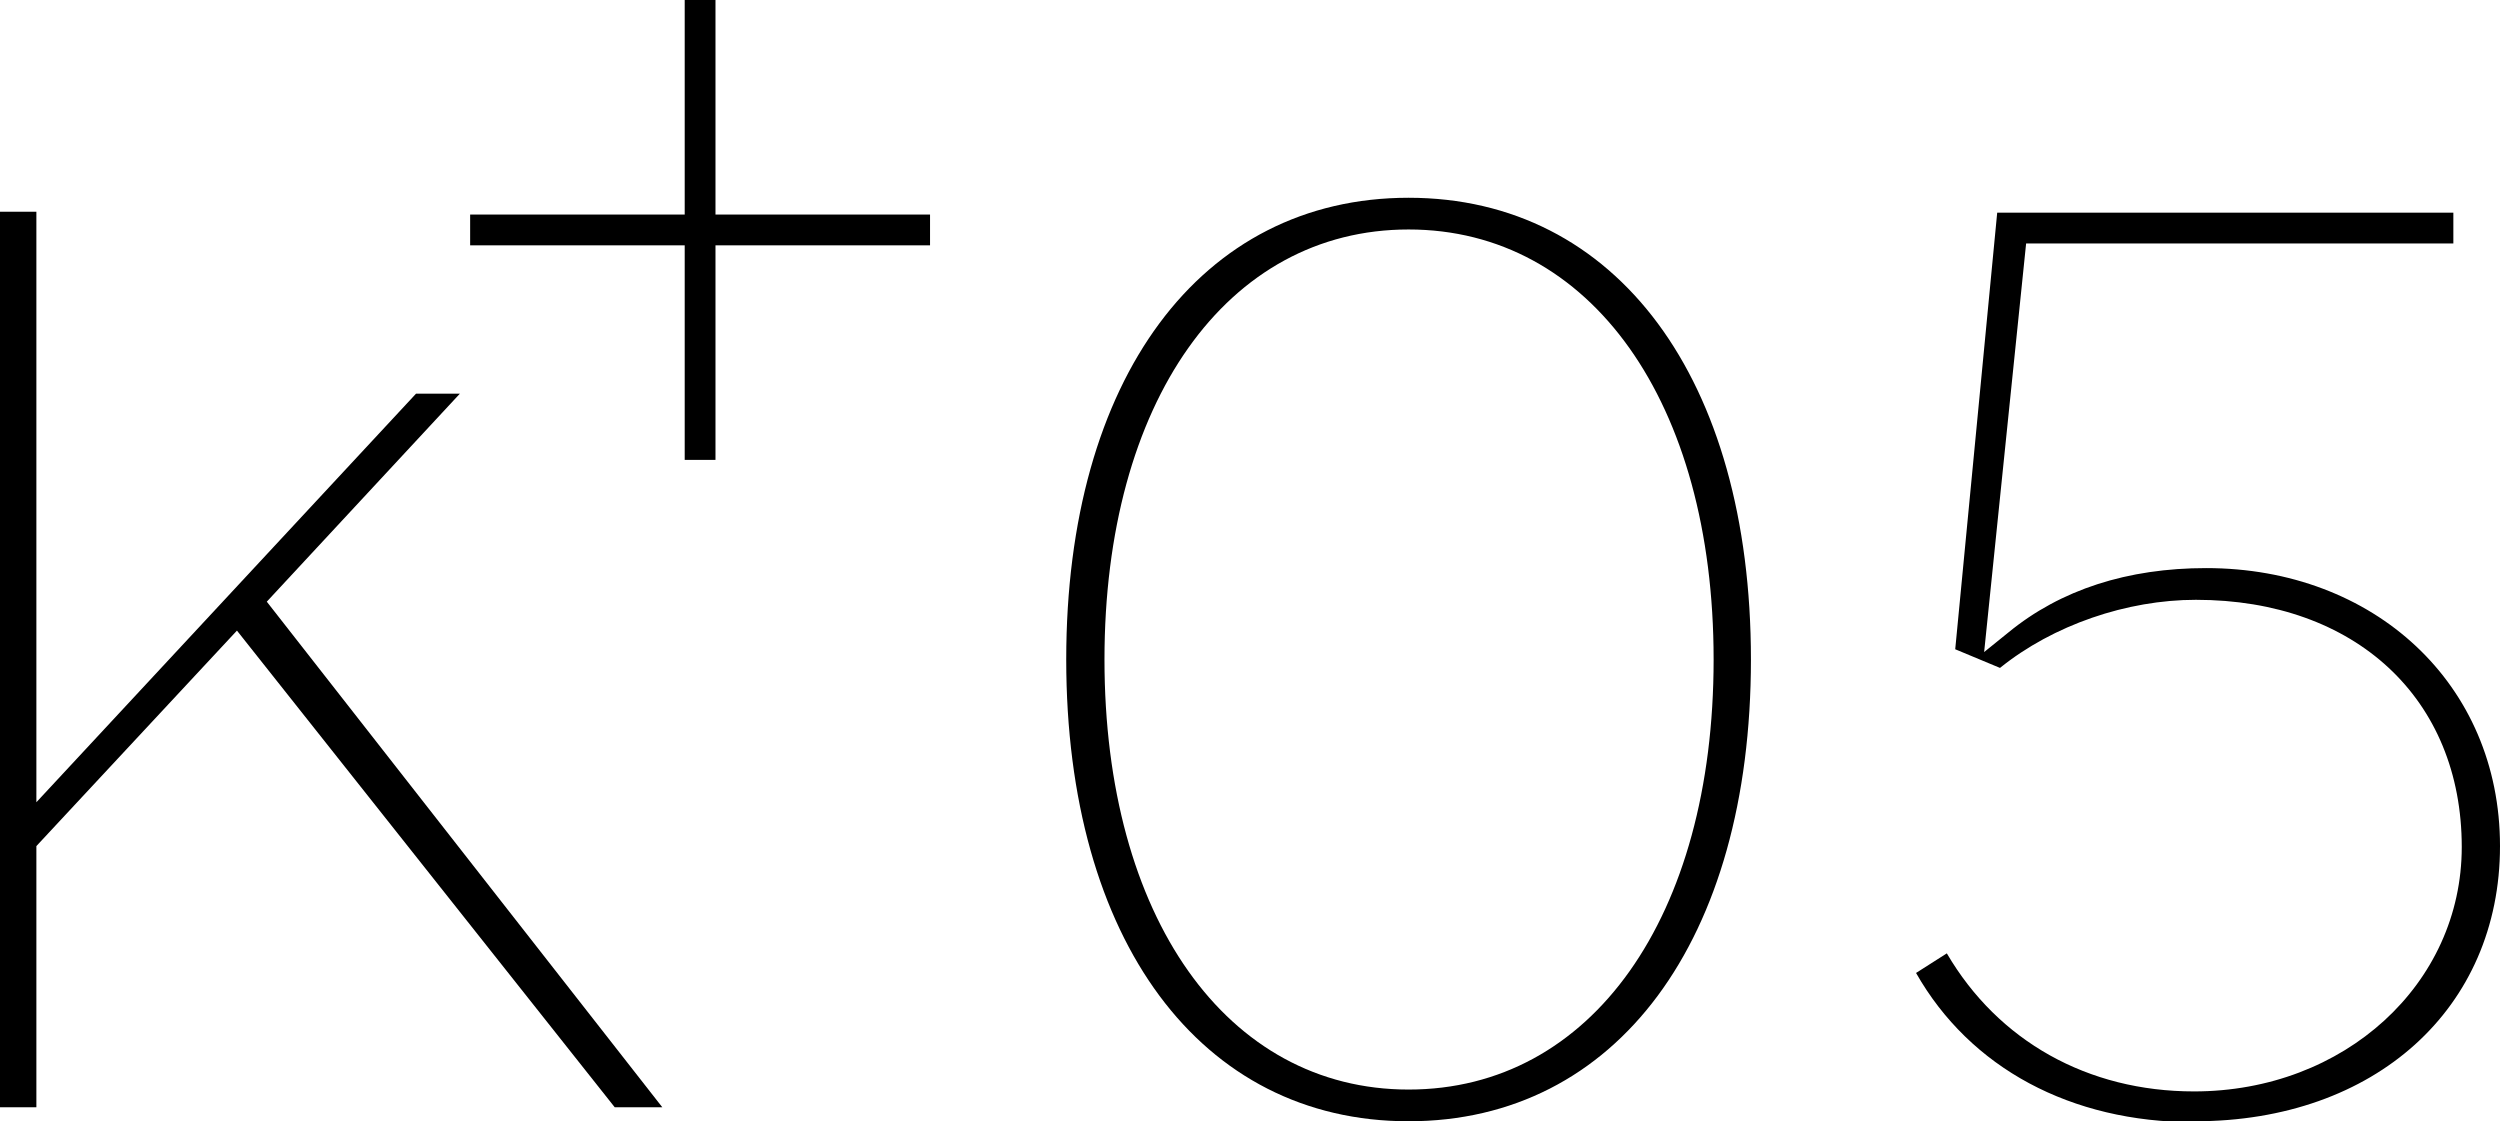 <?xml version="1.0" encoding="UTF-8"?><svg id="Layer_2" xmlns="http://www.w3.org/2000/svg" viewBox="0 0 26.8 12.02"><g id="Layer_1-2"><polygon points="6.59 11.87 7.1 11.87 2.86 6.45 4.93 4.22 4.46 4.22 .39 8.6 .39 2.27 0 2.27 0 11.87 .39 11.87 .39 9.07 2.54 6.76 6.59 11.87"/><path d="m15.1,2.12c-2.23,0-3.67,1.94-3.67,4.95s1.44,4.95,3.67,4.95,3.67-1.94,3.67-4.95-1.44-4.95-3.67-4.95Zm0,9.56c-1.95,0-3.26-1.85-3.26-4.61s1.31-4.61,3.26-4.61,3.27,1.85,3.27,4.61-1.31,4.61-3.27,4.61Z"/><path d="m23.53,12.02c1.93,0,3.27-1.21,3.27-2.95s-1.35-2.98-3.15-2.98c-.84,0-1.56.23-2.12.69l-.26.21.45-4.38h4.58v-.33h-4.89l-.45,4.68.48.2c.57-.46,1.36-.73,2.1-.73,1.71,0,2.85,1.06,2.85,2.65,0,1.47-1.26,2.62-2.87,2.62-1.14,0-2.1-.54-2.65-1.48l-.33.21c.58,1.02,1.66,1.6,2.98,1.6Z"/><polygon points="9.97 2.3 7.67 2.3 7.67 0 7.34 0 7.34 2.3 5.04 2.3 5.04 2.63 7.34 2.63 7.34 4.93 7.67 4.93 7.67 2.63 9.97 2.63 9.97 2.3"/></g></svg>